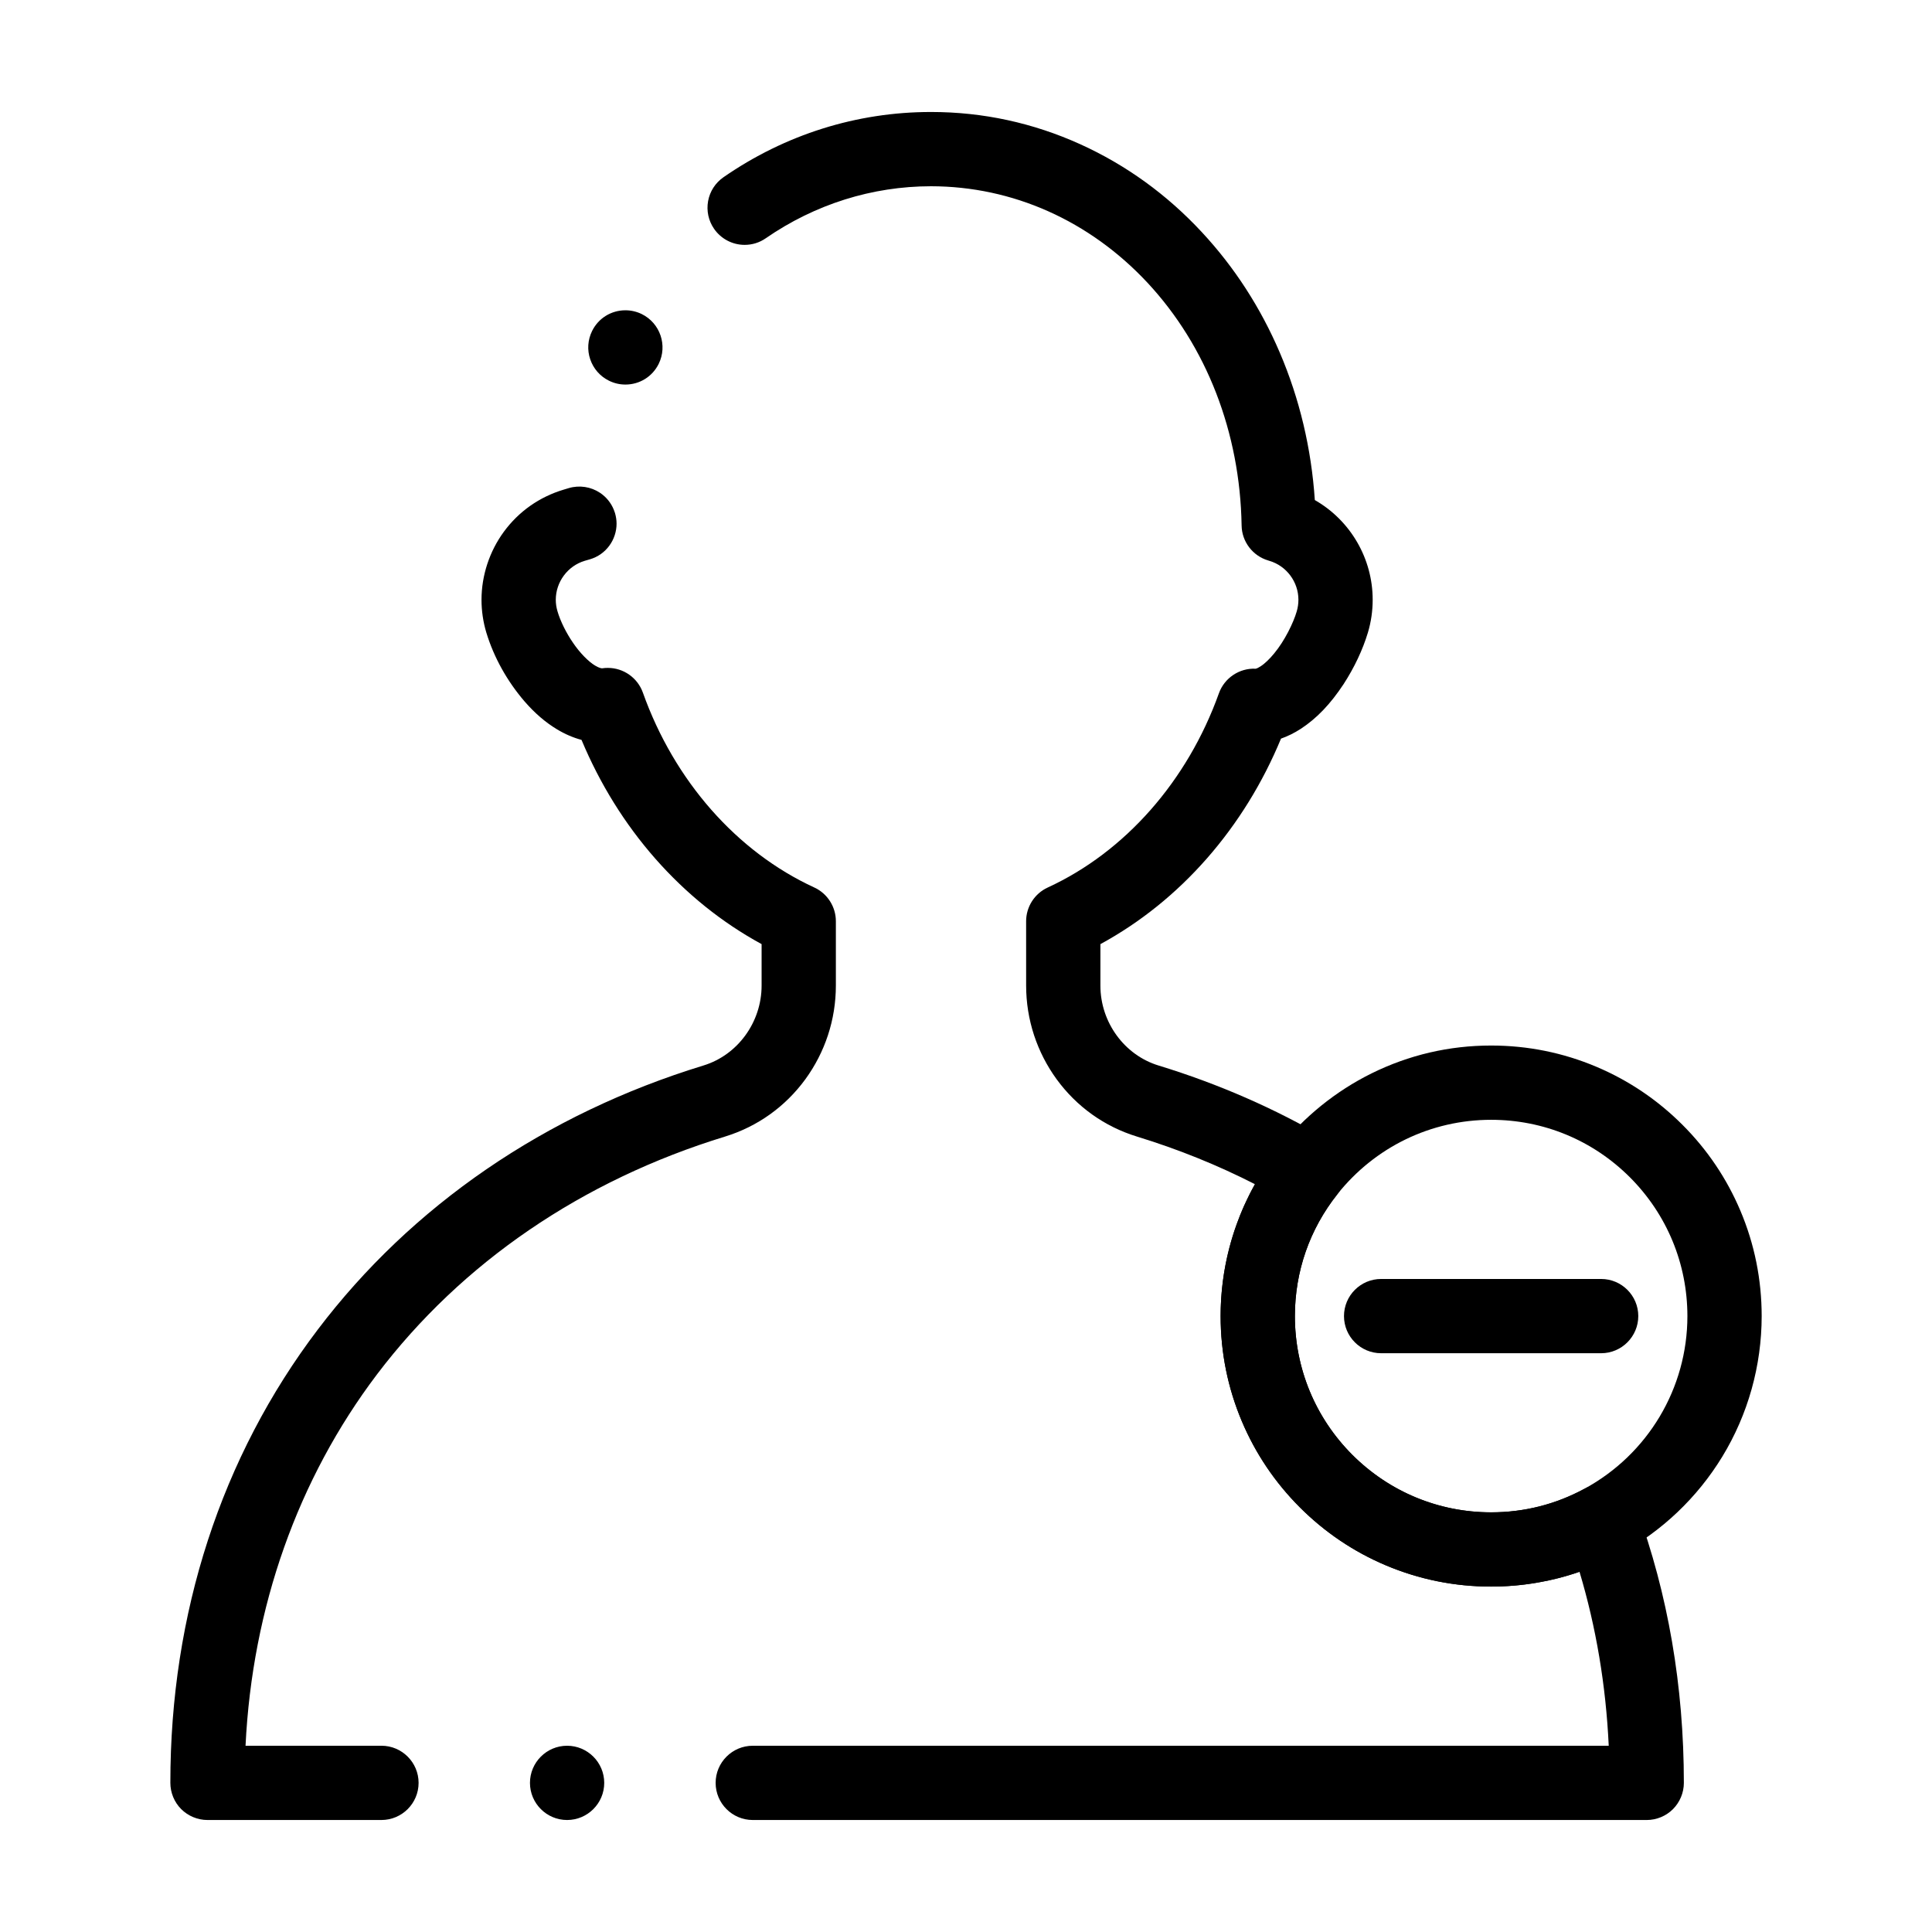 <?xml version="1.0" encoding="UTF-8"?>
<!-- Uploaded to: ICON Repo, www.svgrepo.com, Generator: ICON Repo Mixer Tools -->
<svg fill="#000000" width="800px" height="800px" version="1.1" viewBox="144 144 512 512" xmlns="http://www.w3.org/2000/svg">
 <g>
  <path d="m568.32 502.62h-58.309c-5.434 0-9.84-4.418-9.84-9.84 0-5.434 4.41-9.84 9.84-9.84h58.312c5.422 0 9.84 4.406 9.84 9.84-0.004 5.422-4.422 9.84-9.844 9.84z"/>
  <path d="m343.49 626.32c-5.434 0-9.84-4.418-9.84-9.84s4.41-9.84 9.84-9.84h226.84c-0.746-15.969-3.356-31.477-7.742-46.09-7.527 2.598-15.398 3.914-23.398 3.914h-0.02c-9.684 0-19.07-1.898-27.906-5.629-8.543-3.609-16.207-8.789-22.789-15.371-6.582-6.582-11.75-14.25-15.359-22.781-3.738-8.844-5.637-18.234-5.637-27.906 0-12.223 3.141-24.305 9.094-34.953-9.852-5.039-20.379-9.289-31.281-12.625-8.598-2.644-15.961-7.902-21.285-15.203-2.578-3.543-4.586-7.457-5.965-11.633-1.398-4.25-2.106-8.688-2.106-13.176l-0.004-17.047c0-3.828 2.242-7.34 5.719-8.934 20.496-9.438 37.039-28.203 45.371-51.473 1.449-4.055 5.422-6.723 9.723-6.516h0.02c0.012-0.012 0.059-0.012 0.207-0.059 0.129-0.039 0.512-0.188 1.062-0.551 1.082-0.68 2.441-1.977 3.641-3.453 2.773-3.336 5.098-8.117 5.965-11.109 0.305-1.023 0.453-2.066 0.453-3.102 0-4.742-3.168-8.984-7.695-10.312l-0.336-0.109c-2.016-0.602-3.75-1.812-5.027-3.484-1.27-1.684-1.969-3.68-1.996-5.785-0.414-24.629-9.258-47.469-24.926-64.305-15.375-16.488-35.762-25.57-57.391-25.59-15.605 0.012-30.742 4.773-43.789 13.785-1.652 1.152-3.582 1.75-5.59 1.75-3.238 0-6.258-1.586-8.098-4.242-1.496-2.164-2.055-4.773-1.594-7.359 0.473-2.59 1.93-4.832 4.082-6.328 16.328-11.312 35.328-17.285 54.949-17.285h0.09c13.707 0 27 2.875 39.527 8.551 12.113 5.492 22.957 13.332 32.227 23.32 8.602 9.25 15.547 19.984 20.645 31.922 5.234 12.25 8.355 25.387 9.27 39.047 9.465 5.41 15.34 15.539 15.332 26.43 0 2.953-0.422 5.883-1.277 8.727-1.367 4.535-3.59 9.238-6.414 13.598-3.512 5.324-7.125 9.094-11.355 11.867-1.703 1.102-3.465 1.977-5.246 2.598-4.871 11.758-11.473 22.434-19.621 31.734-8.195 9.348-17.703 16.992-28.242 22.73v10.992c0 9.711 6.348 18.422 15.438 21.184 15.824 4.84 30.84 11.406 44.633 19.504 2.461 1.438 4.172 3.875 4.695 6.68 0.523 2.793-0.195 5.688-1.969 7.922-7.359 9.277-11.246 20.449-11.258 32.297 0.012 13.875 5.41 26.941 15.23 36.773 9.84 9.82 22.898 15.23 36.781 15.23 8.738 0 17.035-2.098 24.668-6.211 2.481-1.34 5.531-1.543 8.156-0.551 2.676 1.012 4.773 3.141 5.758 5.816 8.285 22.613 12.488 47.055 12.488 72.641 0 2.59-1.055 5.125-2.883 6.957-1.828 1.832-4.359 2.883-6.957 2.883l-236.9-0.004h-0.008zm-49.203 0c-5.434 0-9.84-4.418-9.84-9.84s4.41-9.84 9.84-9.84c5.422 0 9.84 4.418 9.84 9.84 0.004 5.422-4.418 9.84-9.84 9.84zm-49.199 0h-46.109c-2.59 0-5.125-1.055-6.957-2.883s-2.875-4.367-2.875-6.957c-0.02-44.871 13.492-86.414 39.086-120.15 12.387-16.344 27.426-30.633 44.684-42.469 17.309-11.859 36.645-21.105 57.477-27.484 9.094-2.766 15.438-11.473 15.438-21.184v-10.992c-10.488-5.707-19.945-13.312-28.121-22.594-8.129-9.238-14.719-19.848-19.602-31.527-2.203-0.59-4.41-1.535-6.535-2.824-3.039-1.84-5.836-4.242-8.543-7.352-4.644-5.402-8.148-11.699-10.137-18.223-0.855-2.844-1.289-5.777-1.289-8.738 0-6.426 2.106-12.82 5.922-18.027 3.938-5.363 9.406-9.219 15.824-11.148l1.379-0.414c2.812-0.836 5.875-0.363 8.285 1.25 1.652 1.102 2.914 2.656 3.652 4.488 0.117 0.285 0.227 0.582 0.316 0.875 0.266 0.926 0.414 1.871 0.414 2.812 0 2.078-0.68 4.144-1.91 5.824-1.277 1.742-3.051 2.992-5.117 3.609l-1.387 0.402c-4.516 1.34-7.684 5.578-7.695 10.32 0 1.055 0.156 2.066 0.461 3.09 0.746 2.578 2.344 5.785 4.144 8.375 1.742 2.578 4.094 4.988 5.844 6.004 1.152 0.688 1.742 0.707 1.801 0.707h0.02c0.031 0 0.059 0 0.098-0.012 0.473-0.07 0.953-0.098 1.438-0.098 4.152 0 7.871 2.629 9.27 6.535 8.316 23.371 24.875 42.195 45.43 51.66 3.473 1.594 5.719 5.106 5.719 8.934v17.055c0 4.488-0.707 8.926-2.106 13.176-1.379 4.172-3.387 8.09-5.965 11.633-5.324 7.289-12.684 12.555-21.285 15.203-37.895 11.613-69.797 33.406-92.242 63.016-21.004 27.754-33.059 61.781-34.848 98.426h36.023c5.422 0 9.84 4.418 9.84 9.84s-4.418 9.84-9.84 9.84zm64.648-380.41v-0.051 0.051c-1.523 0-2.992-0.344-4.359-1.023-2.352-1.16-4.113-3.18-4.961-5.668-0.848-2.488-0.66-5.156 0.5-7.508 1.672-3.387 5.059-5.481 8.828-5.481 1.516 0 2.981 0.344 4.348 1.012 4.871 2.41 6.867 8.324 4.469 13.188-1.668 3.383-5.055 5.481-8.824 5.481z"/>
  <path d="m539.18 564.46h-0.012c-9.684 0-19.07-1.898-27.906-5.629-8.543-3.609-16.207-8.789-22.789-15.371-6.582-6.582-11.75-14.25-15.359-22.781-3.738-8.836-5.637-18.234-5.637-27.906 0-8.219 1.387-16.297 4.121-23.988 2.648-7.441 6.484-14.348 11.406-20.547 6.543-8.266 15.008-15.094 24.453-19.77 9.918-4.898 20.586-7.391 31.703-7.391h0.012c9.684 0 19.07 1.898 27.906 5.637 8.531 3.609 16.195 8.777 22.777 15.359 6.594 6.582 11.758 14.25 15.371 22.789 3.738 8.836 5.629 18.227 5.637 27.906-0.012 13.164-3.609 26.047-10.43 37.246-6.633 10.883-16.051 19.828-27.238 25.859-10.379 5.625-22.148 8.586-34.016 8.586zm-0.008-123.7c-15.941 0-30.789 7.195-40.758 19.719-7.359 9.289-11.246 20.457-11.258 32.297 0.012 13.883 5.41 26.941 15.23 36.773 9.84 9.82 22.898 15.23 36.781 15.23 8.727 0 17.035-2.086 24.668-6.211 16.867-9.133 27.344-26.676 27.344-45.797-0.012-13.883-5.422-26.941-15.242-36.781-9.824-9.816-22.883-15.23-36.766-15.23z"/>
 </g>
</svg>